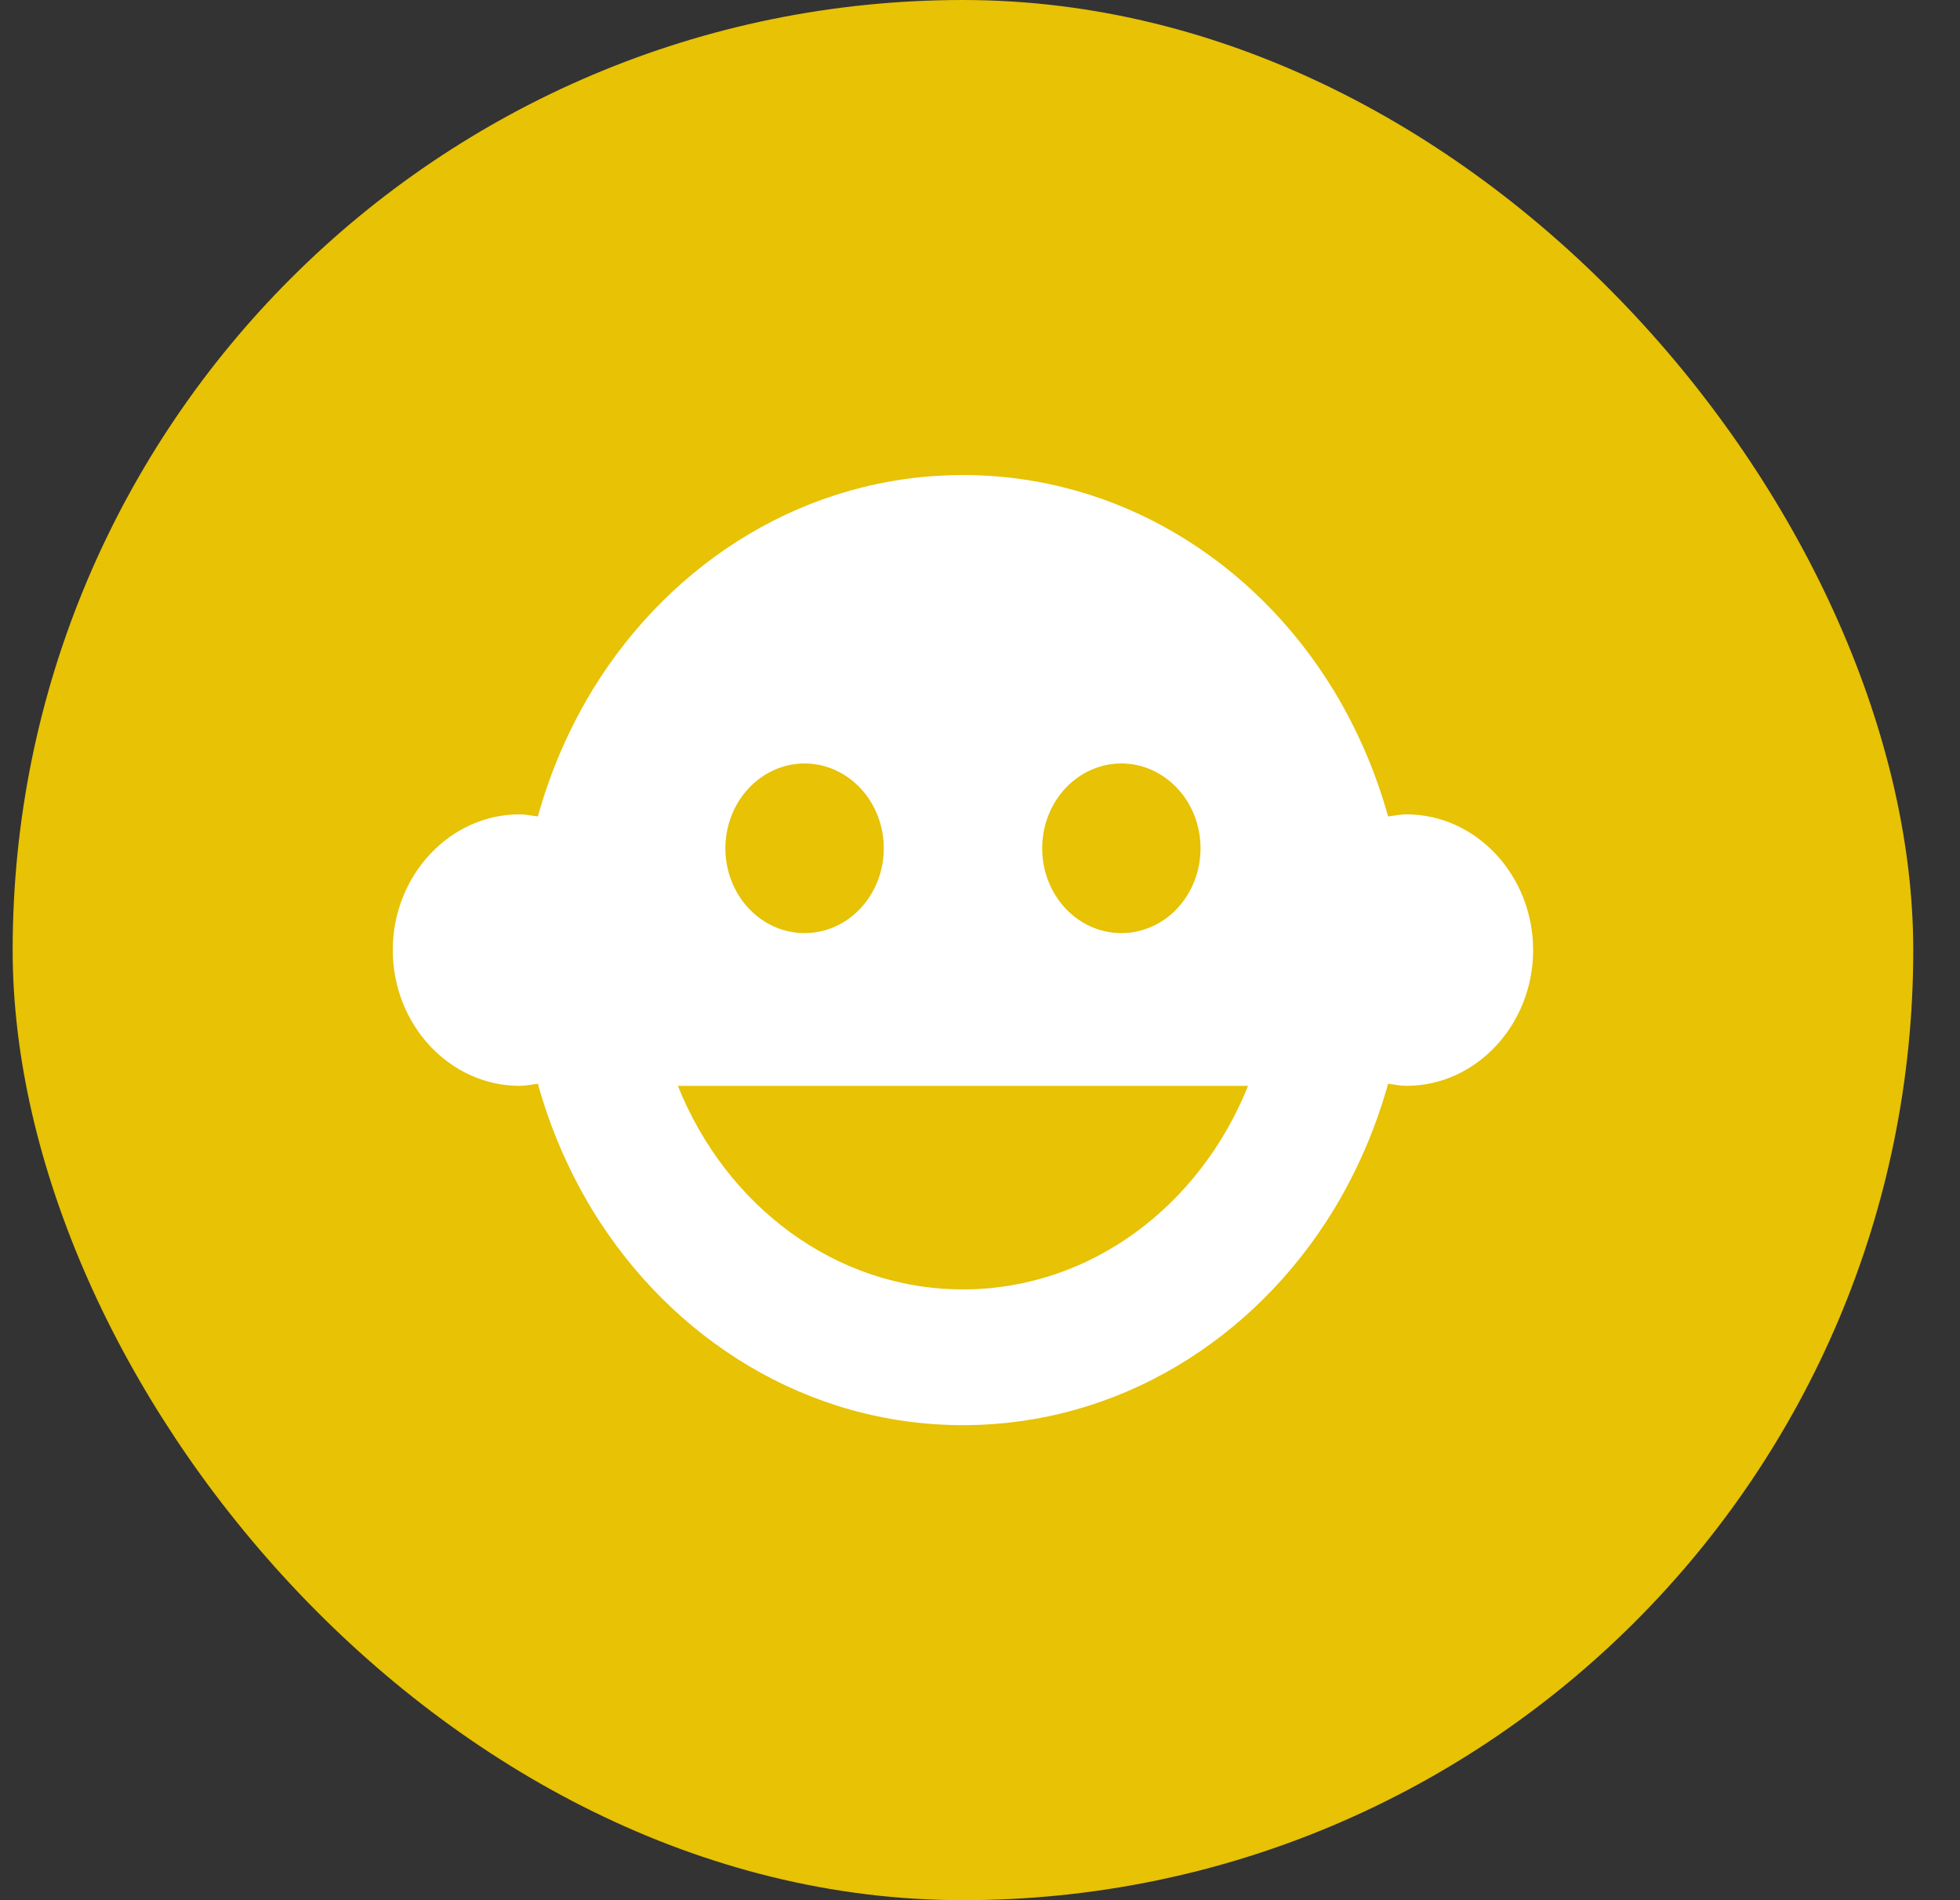 <svg width="33" height="32" viewBox="0 0 33 32" fill="none" xmlns="http://www.w3.org/2000/svg">
<rect x="0" y="0" width="33" height="32" fill="#333333" stroke="none"/>
<rect x="0.213" width="32" height="32" rx="16" fill="#E7C205"/>
<path d="M23.68 13.714C23.573 13.714 23.477 13.737 23.371 13.749C23.157 12.983 22.848 12.274 22.453 11.623C21.12 9.44 18.827 8 16.213 8C13.6 8 11.307 9.44 9.973 11.623C9.579 12.274 9.269 12.983 9.056 13.749C8.949 13.737 8.853 13.714 8.747 13.714C7.573 13.714 6.613 14.743 6.613 16C6.613 17.257 7.573 18.286 8.747 18.286C8.853 18.286 8.949 18.263 9.056 18.251C9.269 19.017 9.579 19.726 9.973 20.377C11.307 22.56 13.6 24 16.213 24C18.827 24 21.12 22.56 22.453 20.377C22.848 19.726 23.157 19.017 23.371 18.251C23.477 18.263 23.573 18.286 23.68 18.286C24.853 18.286 25.813 17.257 25.813 16C25.813 14.743 24.853 13.714 23.68 13.714ZM18.88 12.857C19.234 12.857 19.573 13.008 19.823 13.276C20.073 13.543 20.213 13.907 20.213 14.286C20.213 14.665 20.073 15.028 19.823 15.296C19.573 15.564 19.234 15.714 18.88 15.714C18.526 15.714 18.187 15.564 17.937 15.296C17.687 15.028 17.547 14.665 17.547 14.286C17.547 13.907 17.687 13.543 17.937 13.276C18.187 13.008 18.526 12.857 18.88 12.857ZM13.547 12.857C13.9 12.857 14.239 13.008 14.489 13.276C14.739 13.543 14.88 13.907 14.88 14.286C14.88 14.665 14.739 15.028 14.489 15.296C14.239 15.564 13.9 15.714 13.547 15.714C13.193 15.714 12.854 15.564 12.604 15.296C12.354 15.028 12.213 14.665 12.213 14.286C12.213 13.907 12.354 13.543 12.604 13.276C12.854 13.008 13.193 12.857 13.547 12.857ZM16.213 21.714C14.069 21.714 12.224 20.309 11.413 18.286H21.013C20.203 20.309 18.357 21.714 16.213 21.714Z" fill="white"/>
</svg>
